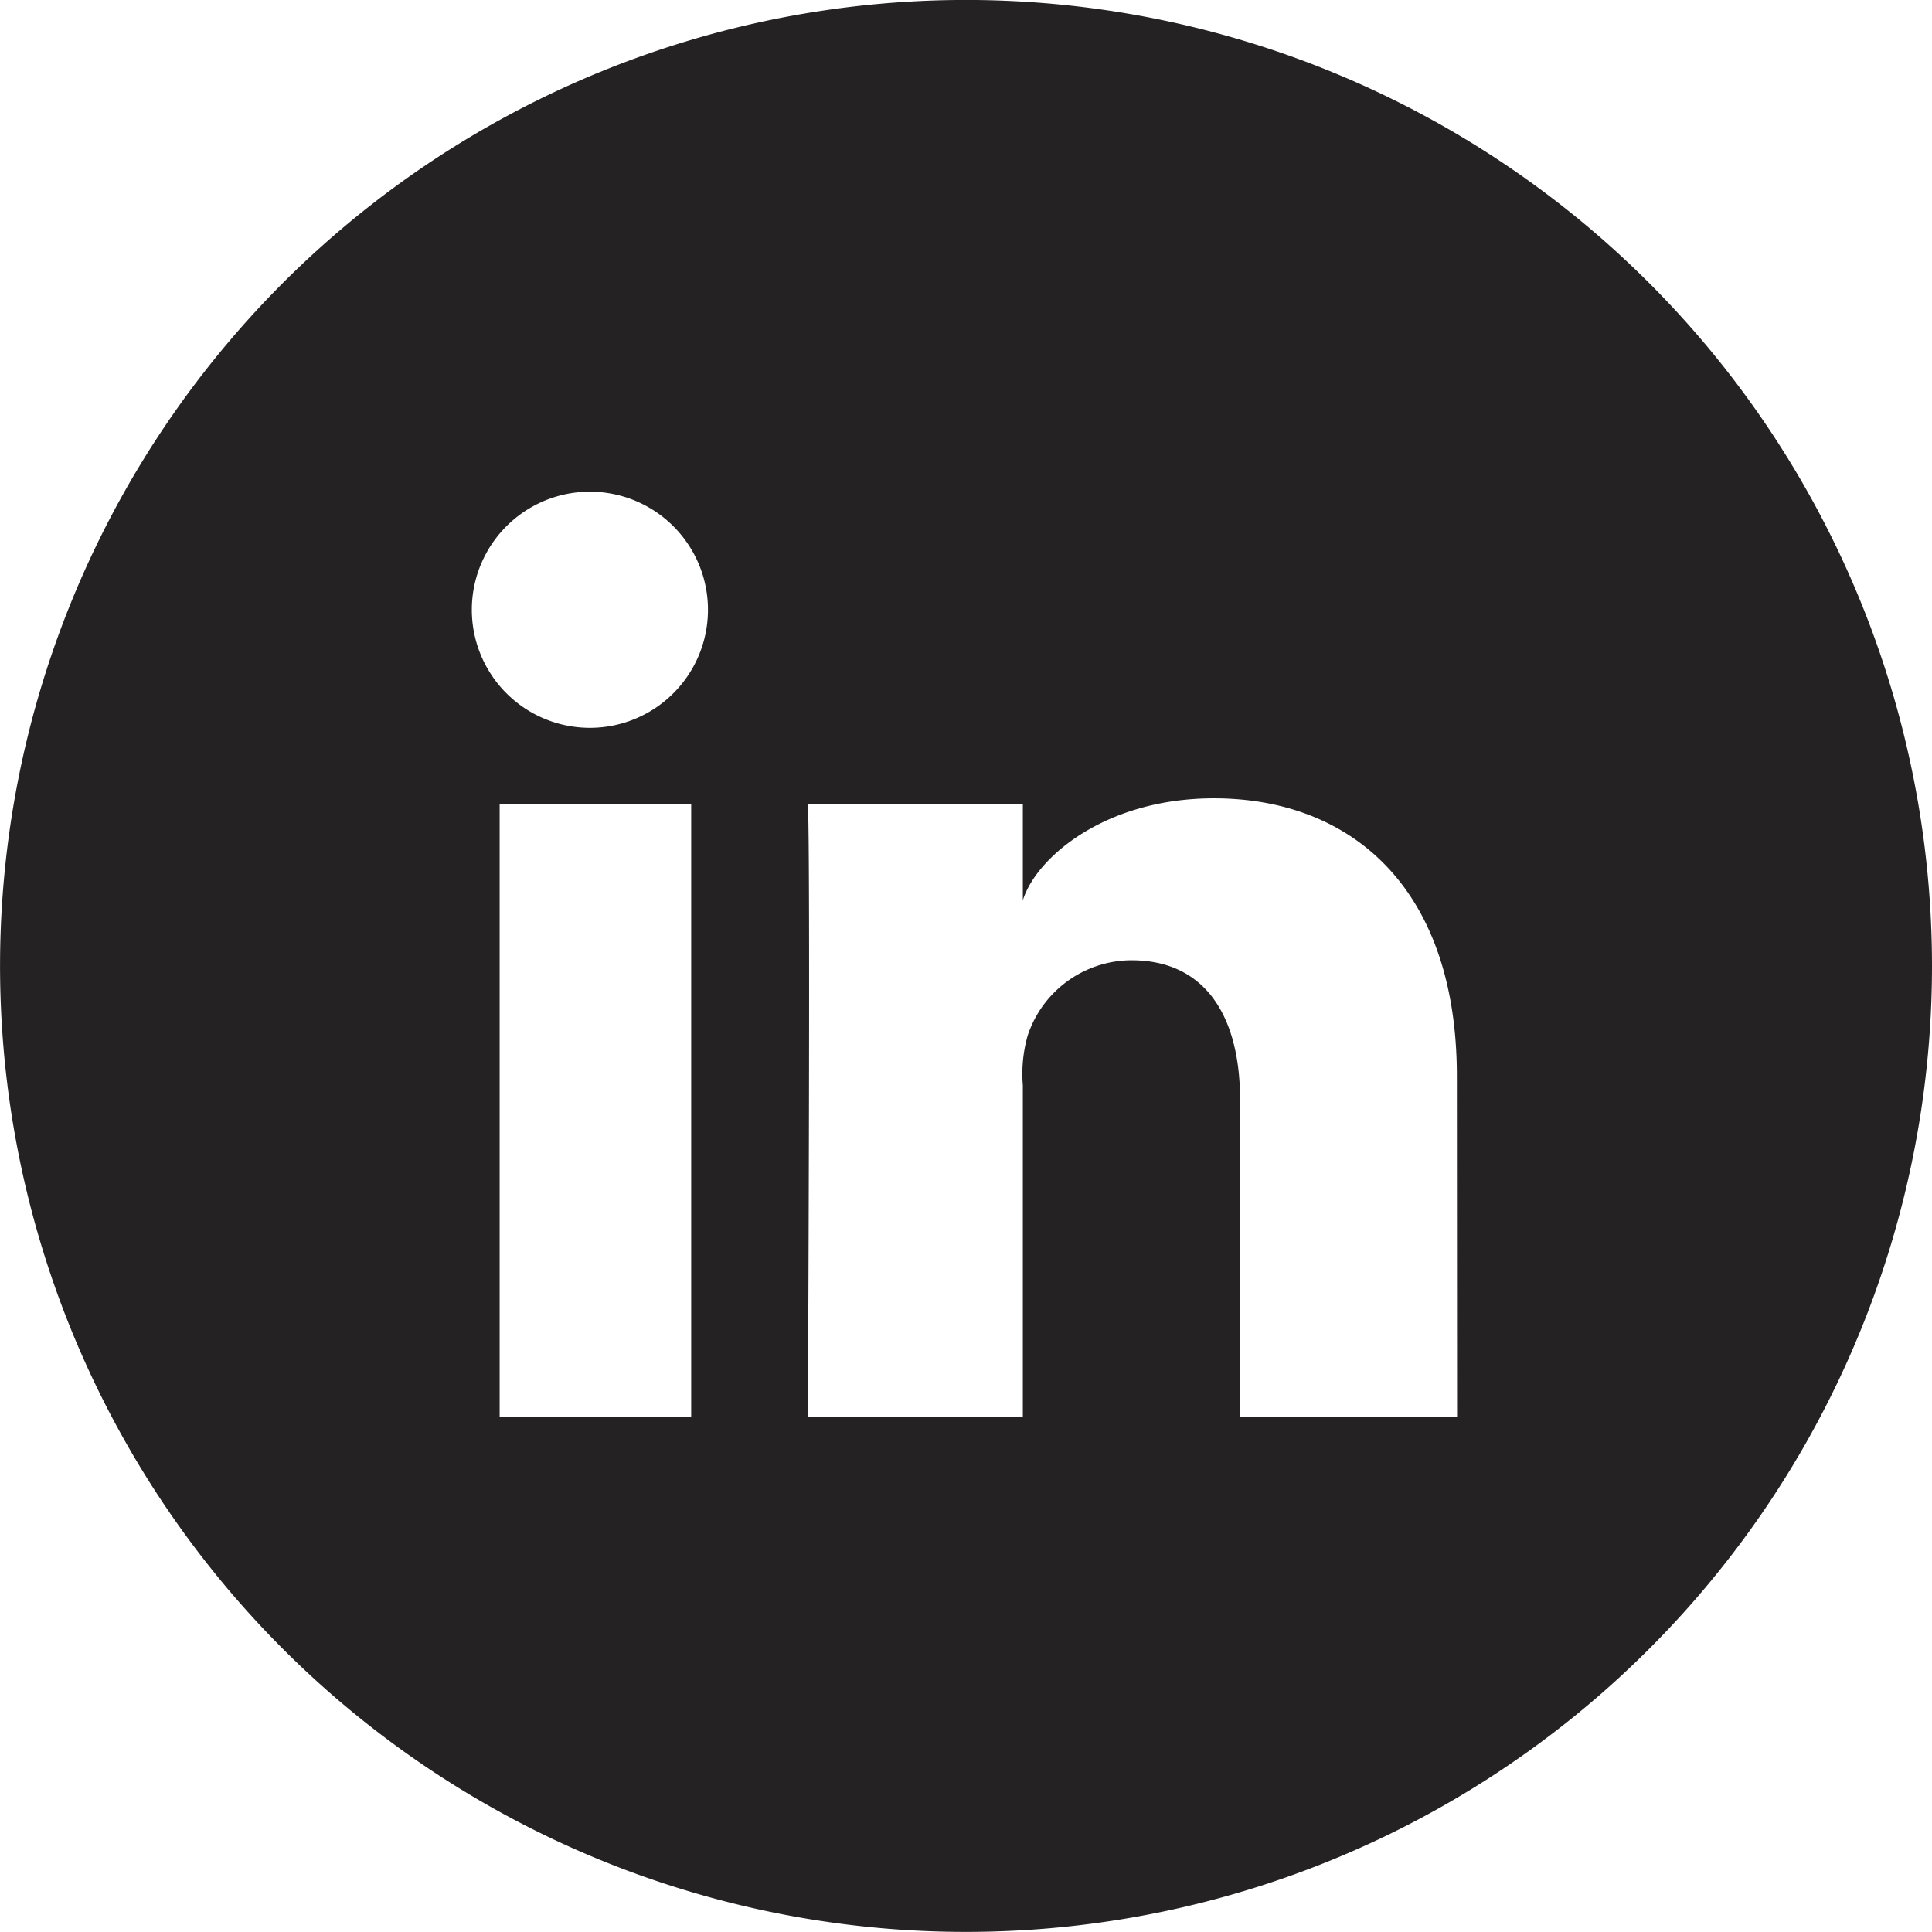 <svg xmlns="http://www.w3.org/2000/svg" width="39.549" height="39.549" viewBox="0 0 39.549 39.549">
  <path id="Path_818" data-name="Path 818" d="M663.627,66.9A19.774,19.774,0,1,0,683.4,86.675,19.776,19.776,0,0,0,663.627,66.9Zm-5.627,29h-3.921V83.364H658ZM655.94,81.8h-.027a2.417,2.417,0,1,1,.027,0Zm17.738,14.11h-4.442V89.417c0-1.7-.7-2.859-2.225-2.859a2.247,2.247,0,0,0-2.122,1.538,2.858,2.858,0,0,0-.1,1.023v6.787h-4.4s.056-11.5,0-12.542h4.4v1.969c.261-.861,1.667-2.09,3.912-2.09,2.783,0,4.973,1.805,4.973,5.689Z" transform="translate(-643.851 -66.901)" fill="#252224"/>
</svg>
